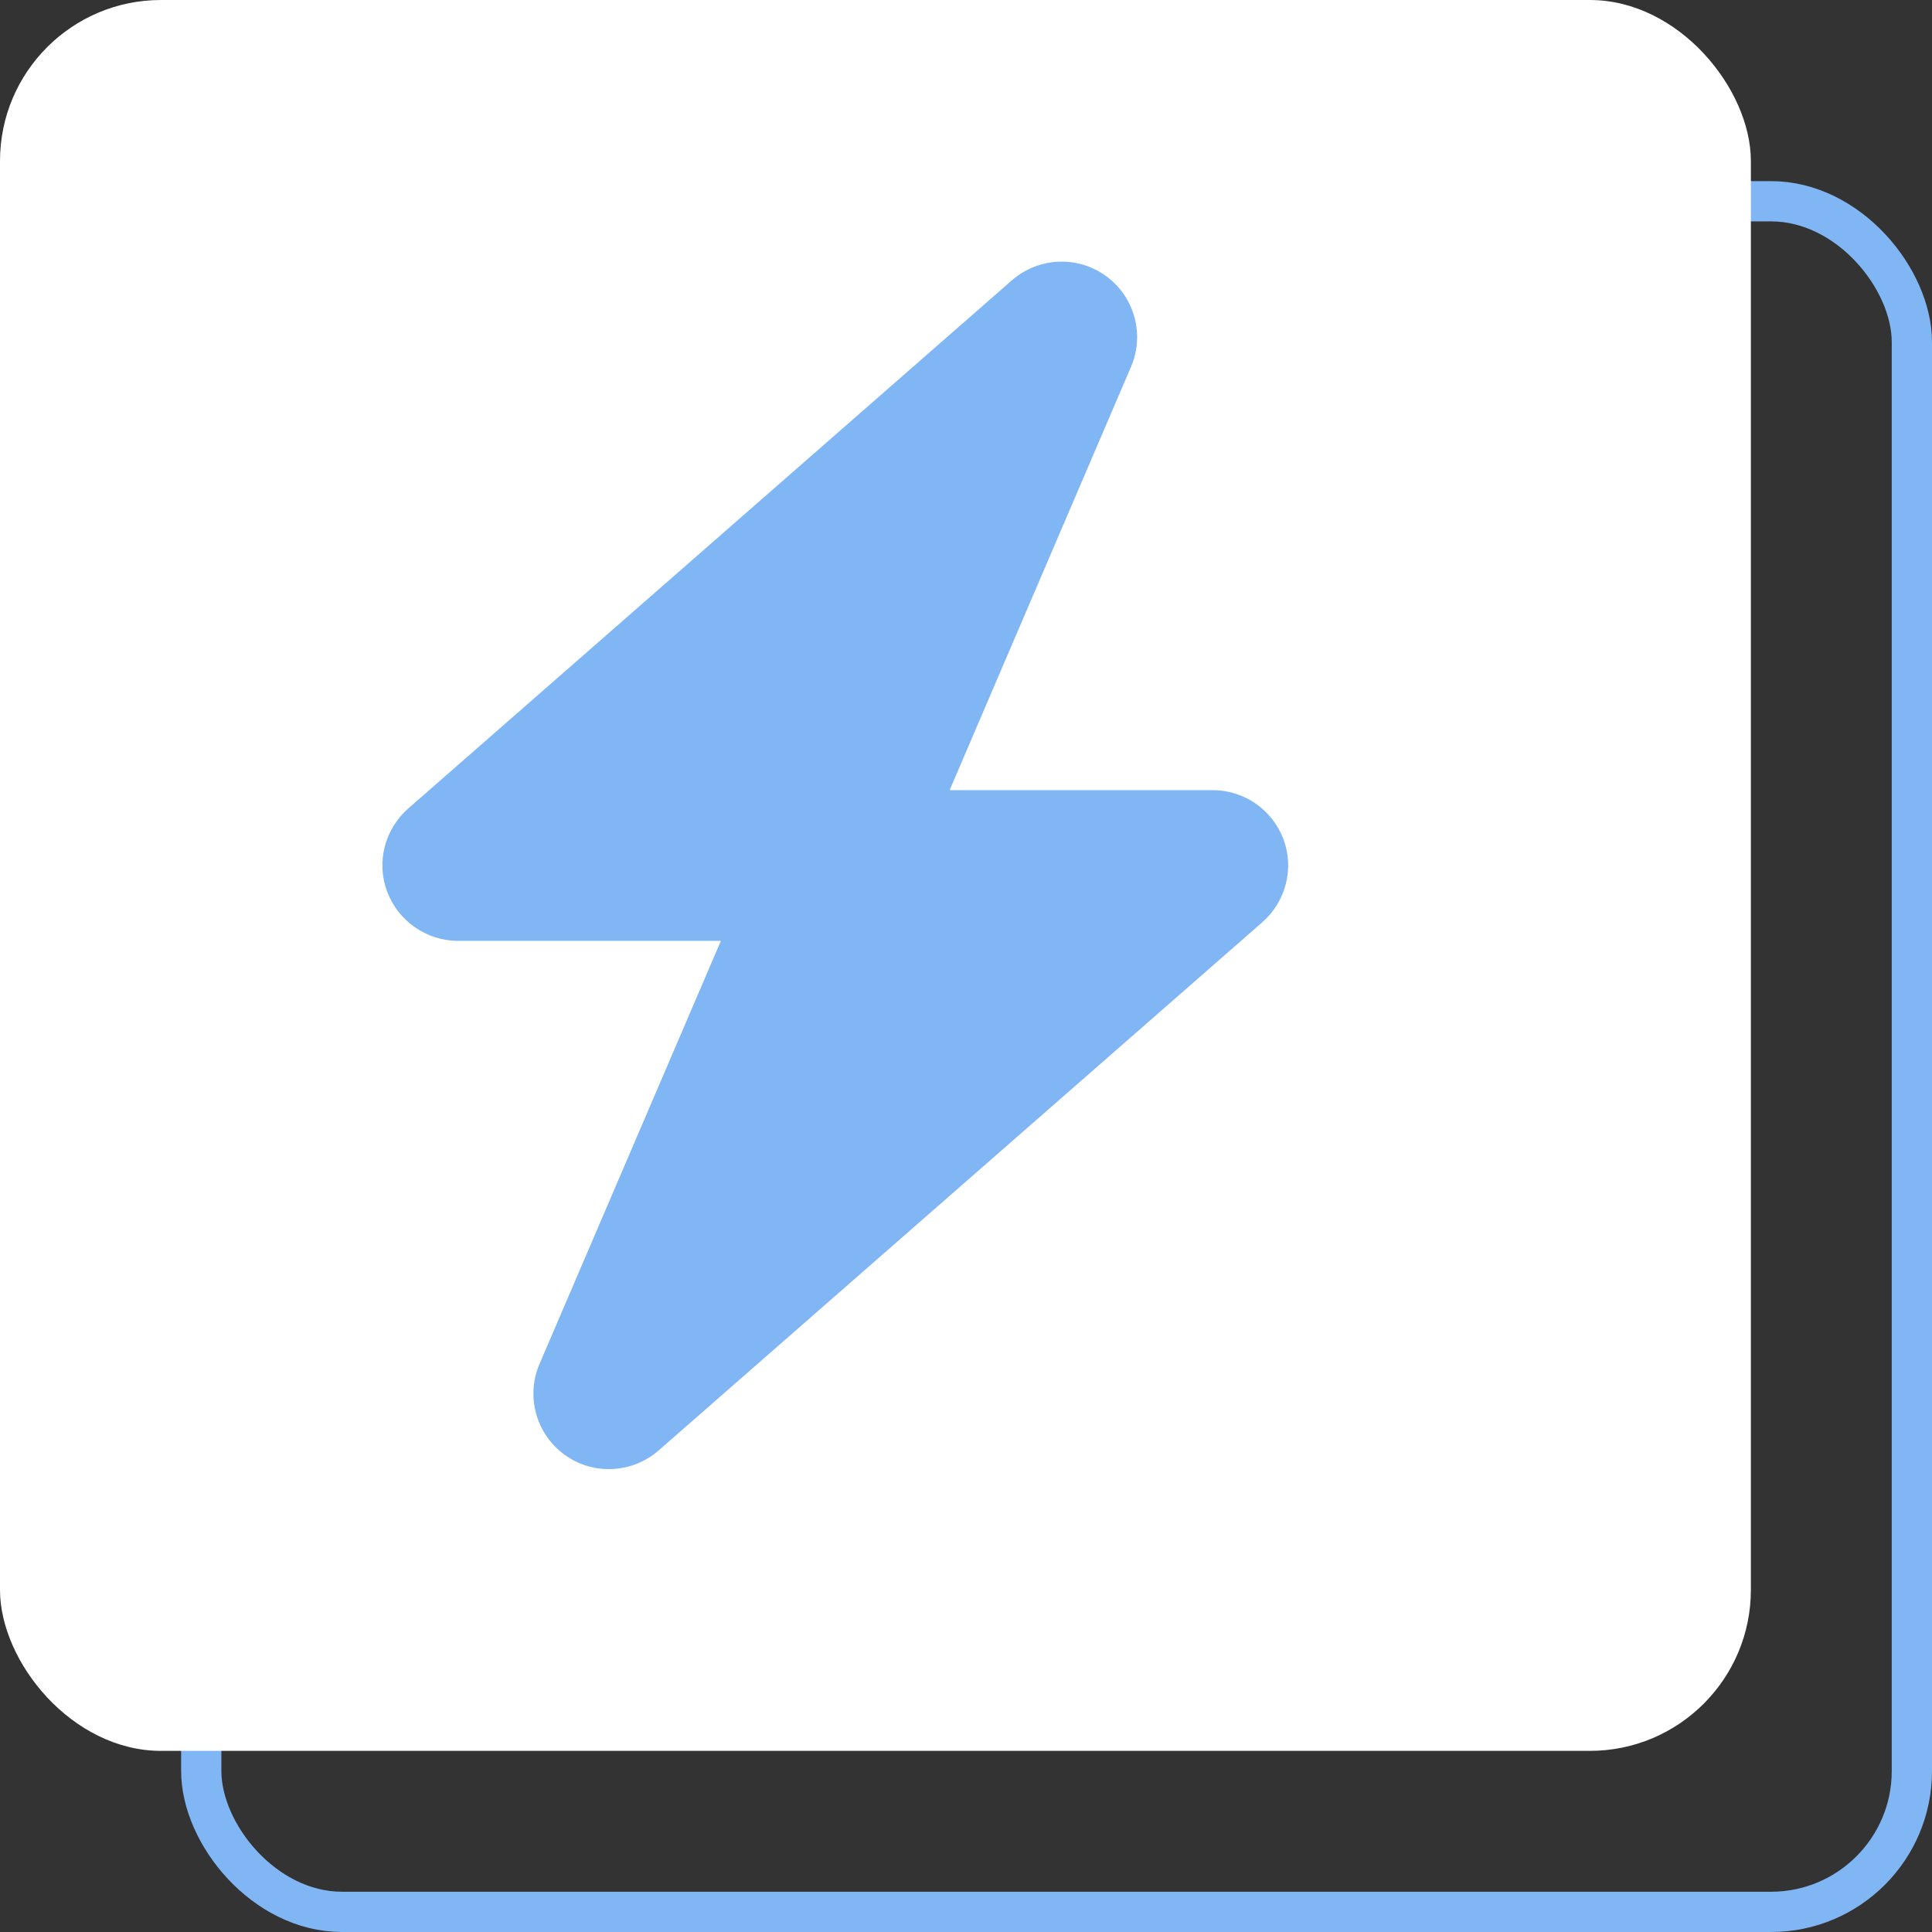 <svg xmlns="http://www.w3.org/2000/svg" width="96" height="96" viewBox="0 0 96 96" fill="none"><rect x="0" y="0" width="96" height="96" fill="#333333" stroke="none"/><rect x="10" y="10" width="85" height="85" rx="7" stroke="#81B6F5" stroke-width="2"></rect><rect width="87" height="87" rx="8" fill="white"></rect><g clip-path="url(#clip0_221_12)"><path d="M56.199 18.227C56.89 16.622 56.374 14.747 54.957 13.716C53.539 12.685 51.605 12.778 50.281 13.927L20.282 40.176C19.11 41.207 18.689 42.859 19.239 44.312C19.79 45.766 21.196 46.75 22.755 46.75H35.821L26.809 67.772C26.118 69.378 26.634 71.253 28.051 72.284C29.469 73.315 31.403 73.222 32.727 72.073L62.726 45.824C63.898 44.793 64.32 43.141 63.769 41.688C63.218 40.234 61.824 39.262 60.253 39.262H47.187L56.199 18.227Z" fill="#81B6F5"></path></g><defs><clipPath id="clip0_221_12"><rect width="45.008" height="60" fill="white" transform="translate(19 13)"></rect></clipPath></defs></svg>